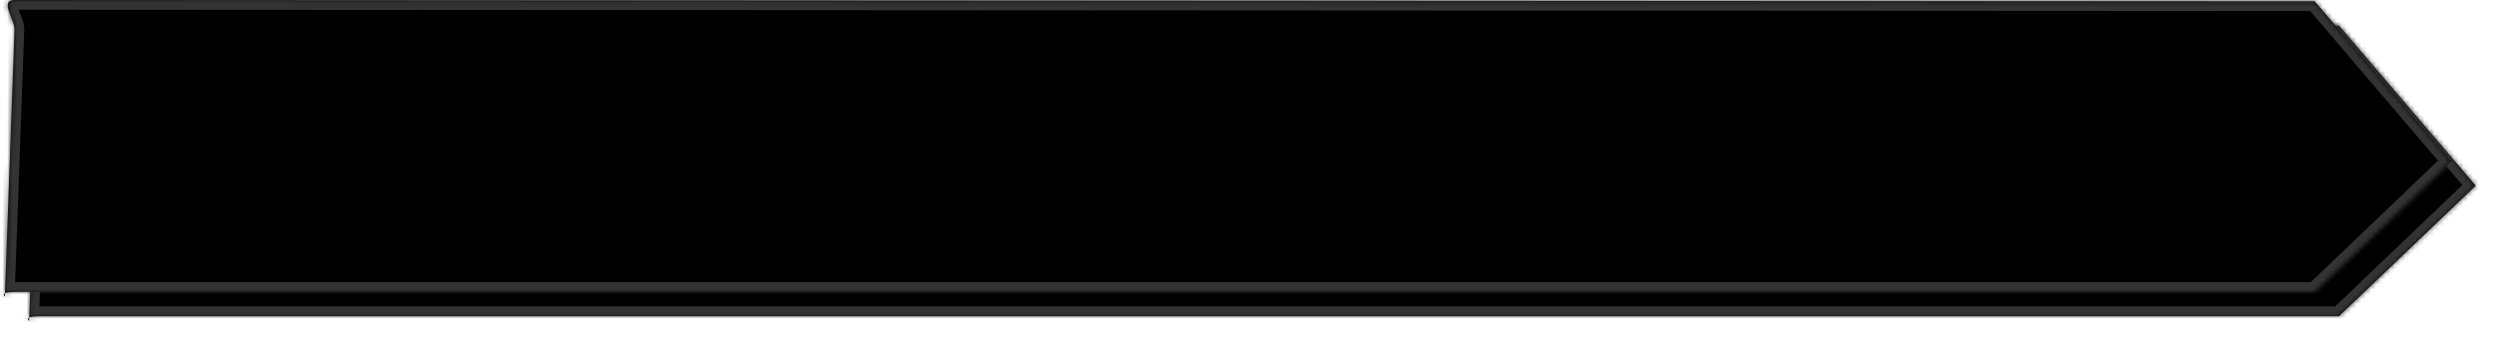 ﻿<?xml version="1.0" encoding="utf-8"?>
<svg version="1.1" xmlns:xlink="http://www.w3.org/1999/xlink" width="514px" height="71px" xmlns="http://www.w3.org/2000/svg">
  <defs>
    <mask fill="white" id="clip131">
      <path d="M 3 0  L 475.902 0.28  L 504 33.174  L 475.902 60  L 230.275 60  L 3 60  C -0.169 60  1 61  1 61  L 3 6  C 3 4  -0.169 0  3 0  Z " fill-rule="evenodd" />
    </mask>
    <filter x="677px" y="897px" width="514px" height="71px" filterUnits="userSpaceOnUse" id="filter132">
      <feOffset dx="5" dy="5" in="SourceAlpha" result="shadowOffsetInner" />
      <feGaussianBlur stdDeviation="2.5" in="shadowOffsetInner" result="shadowGaussian" />
      <feComposite in2="shadowGaussian" operator="atop" in="SourceAlpha" result="shadowComposite" />
      <feColorMatrix type="matrix" values="0 0 0 0 1  0 0 0 0 1  0 0 0 0 1  0 0 0 0.349 0  " in="shadowComposite" />
    </filter>
    <g id="widget133">
      <path d="M 3 0  L 475.902 0.28  L 504 33.174  L 475.902 60  L 230.275 60  L 3 60  C -0.169 60  1 61  1 61  L 3 6  C 3 4  -0.169 0  3 0  Z " fill-rule="nonzero" fill="#000000" stroke="none" transform="matrix(1 0 0 1 677 897 )" />
      <path d="M 3 0  L 475.902 0.28  L 504 33.174  L 475.902 60  L 230.275 60  L 3 60  C -0.169 60  1 61  1 61  L 3 6  C 3 4  -0.169 0  3 0  Z " stroke-width="4" stroke="#333333" fill="none" transform="matrix(1 0 0 1 677 897 )" mask="url(#clip131)" />
    </g>
  </defs>
  <g transform="matrix(1 0 0 1 -677 -897 )">
    <use xlink:href="#widget133" filter="url(#filter132)" />
    <use xlink:href="#widget133" />
  </g>
</svg>